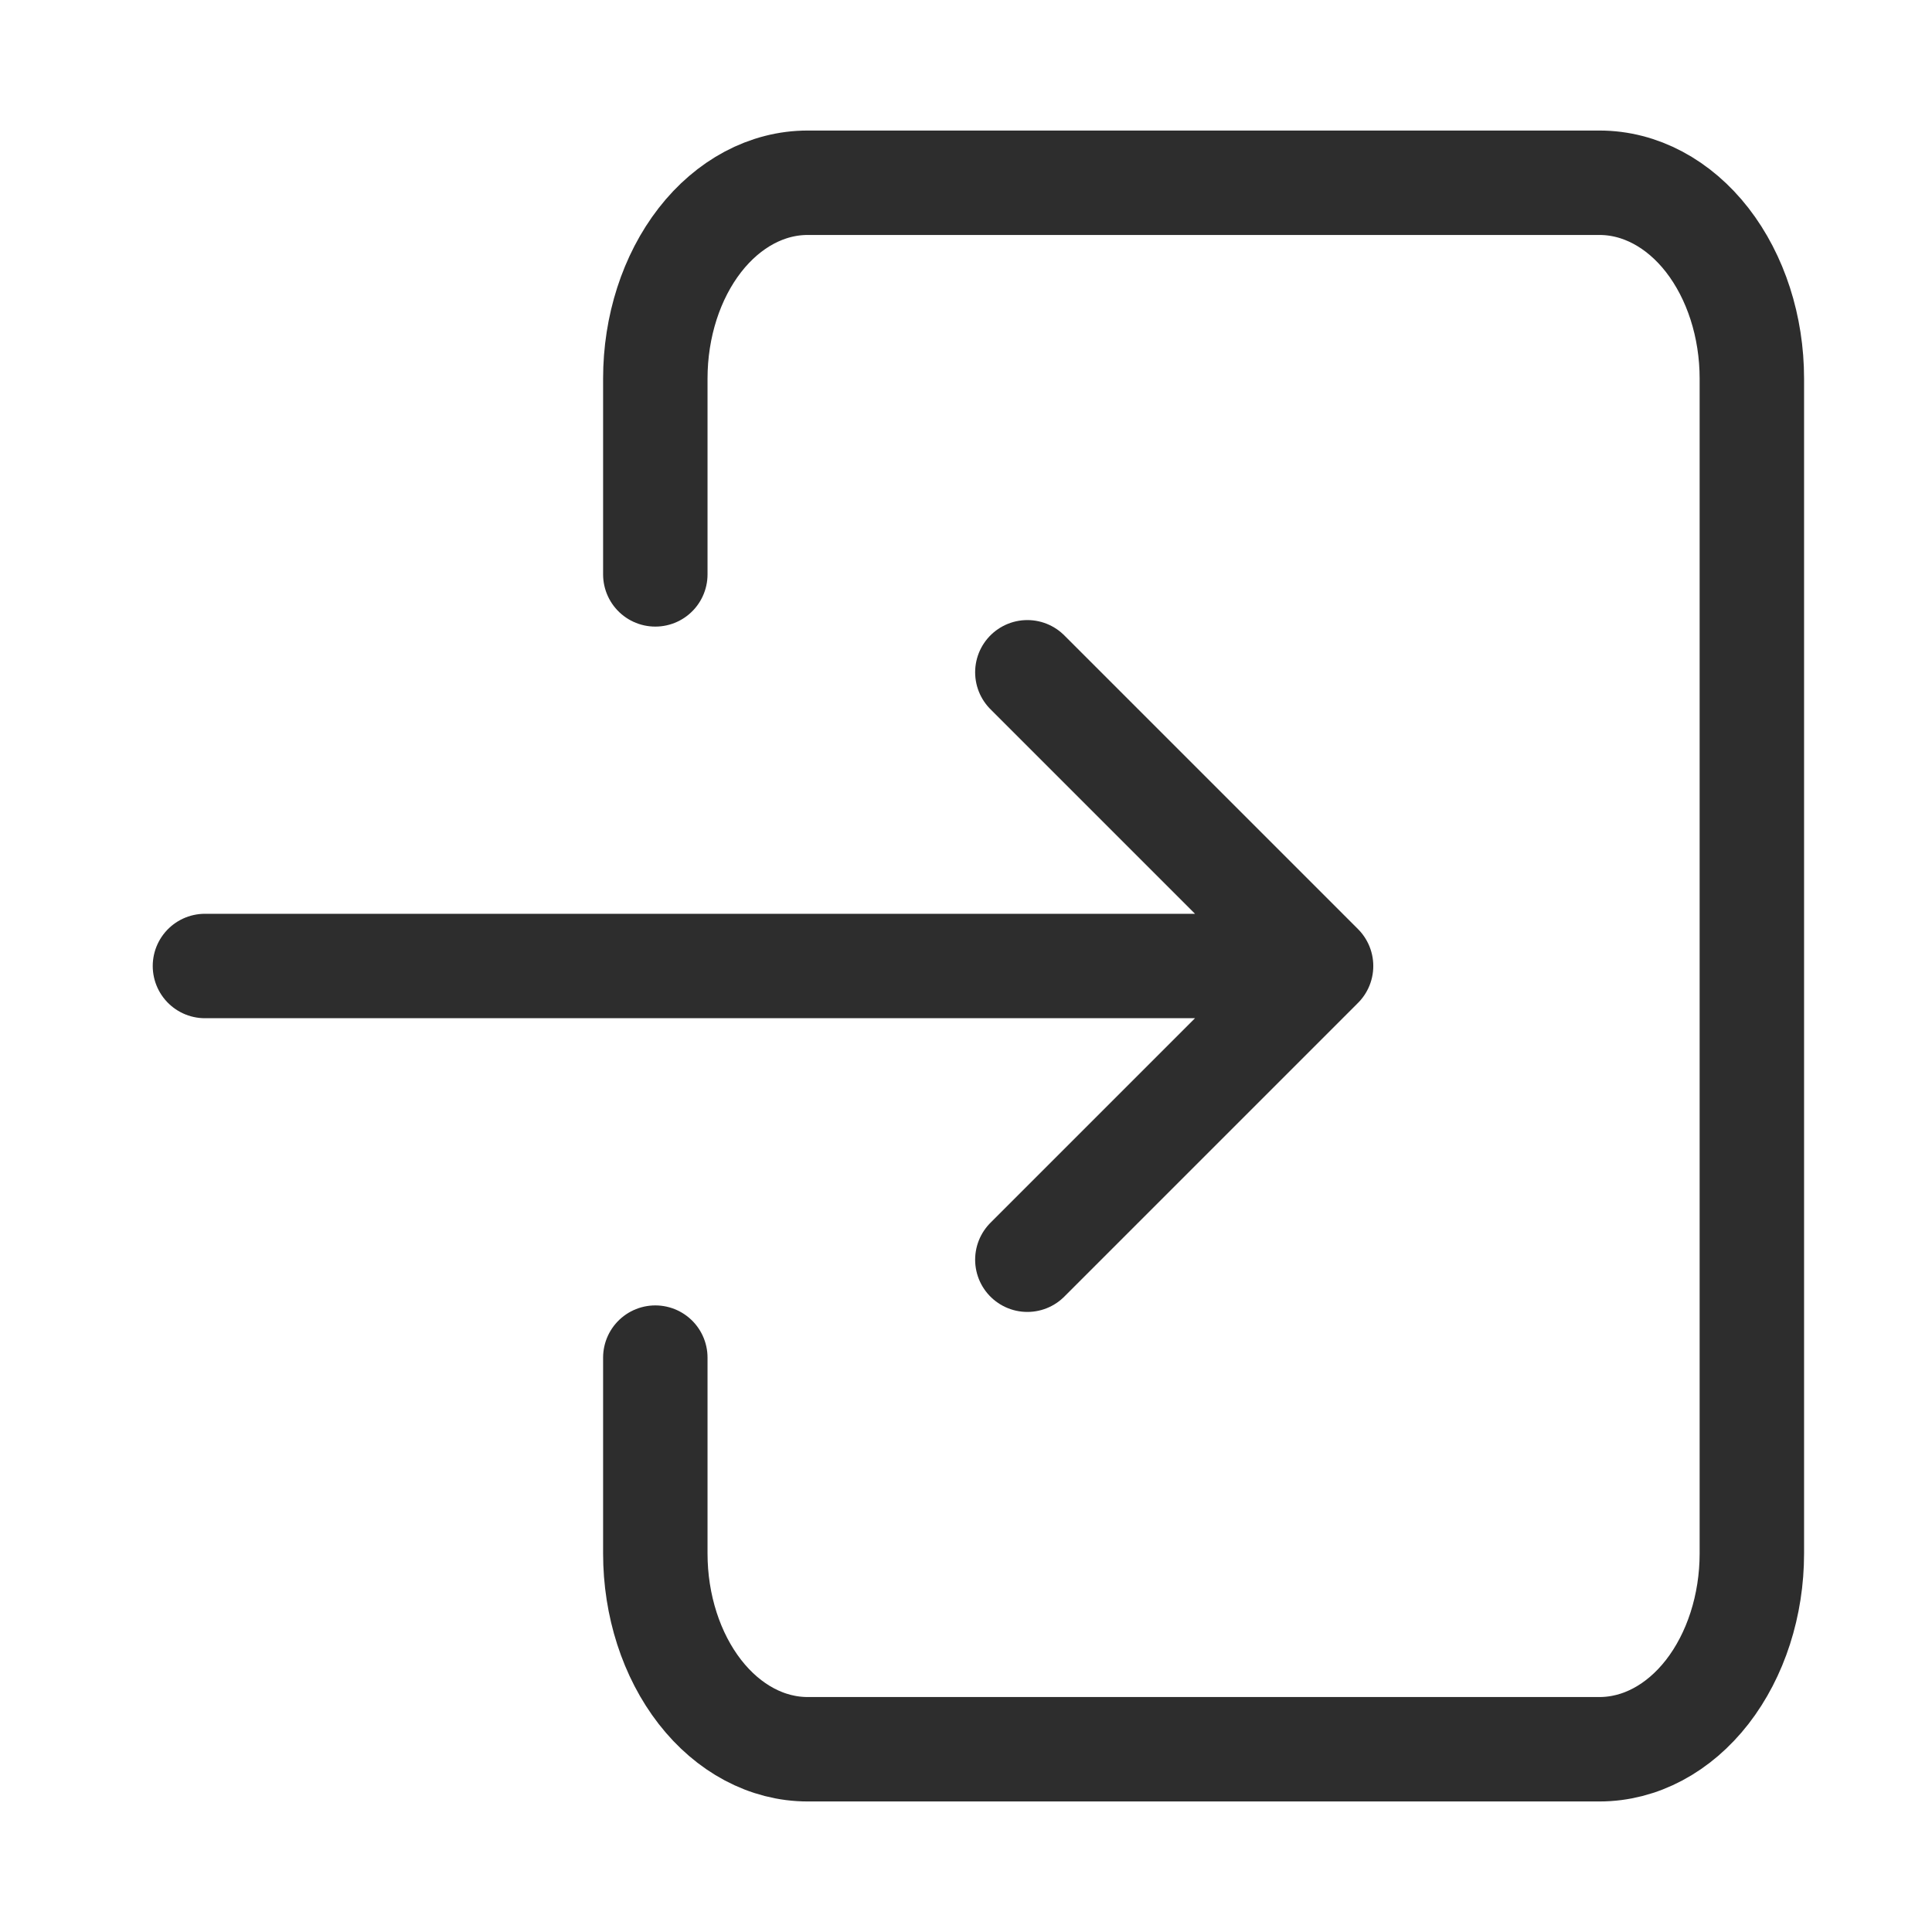 <svg width="37" height="37" viewBox="0 0 37 37" fill="none" xmlns="http://www.w3.org/2000/svg">
<path d="M12.55 11V7.25C12.55 6.255 12.857 5.302 13.404 4.598C13.951 3.895 14.693 3.5 15.466 3.5H30.633C31.407 3.5 32.149 3.895 32.696 4.598C33.242 5.302 33.55 6.255 33.55 7.25V29.75C33.55 30.745 33.242 31.698 32.696 32.402C32.149 33.105 31.407 33.5 30.633 33.5H15.466C14.693 33.5 13.951 33.105 13.404 32.402C12.857 31.698 12.55 30.745 12.55 29.75V26" stroke="#2D2D2D" stroke-width="2" stroke-linecap="round" stroke-linejoin="round"/>
<path d="M19.675 24.125L25.3 18.5L19.675 12.875M3.925 18.5H24.175" stroke="#2D2D2D" stroke-width="2" stroke-linecap="round" stroke-linejoin="round"/>
</svg>
